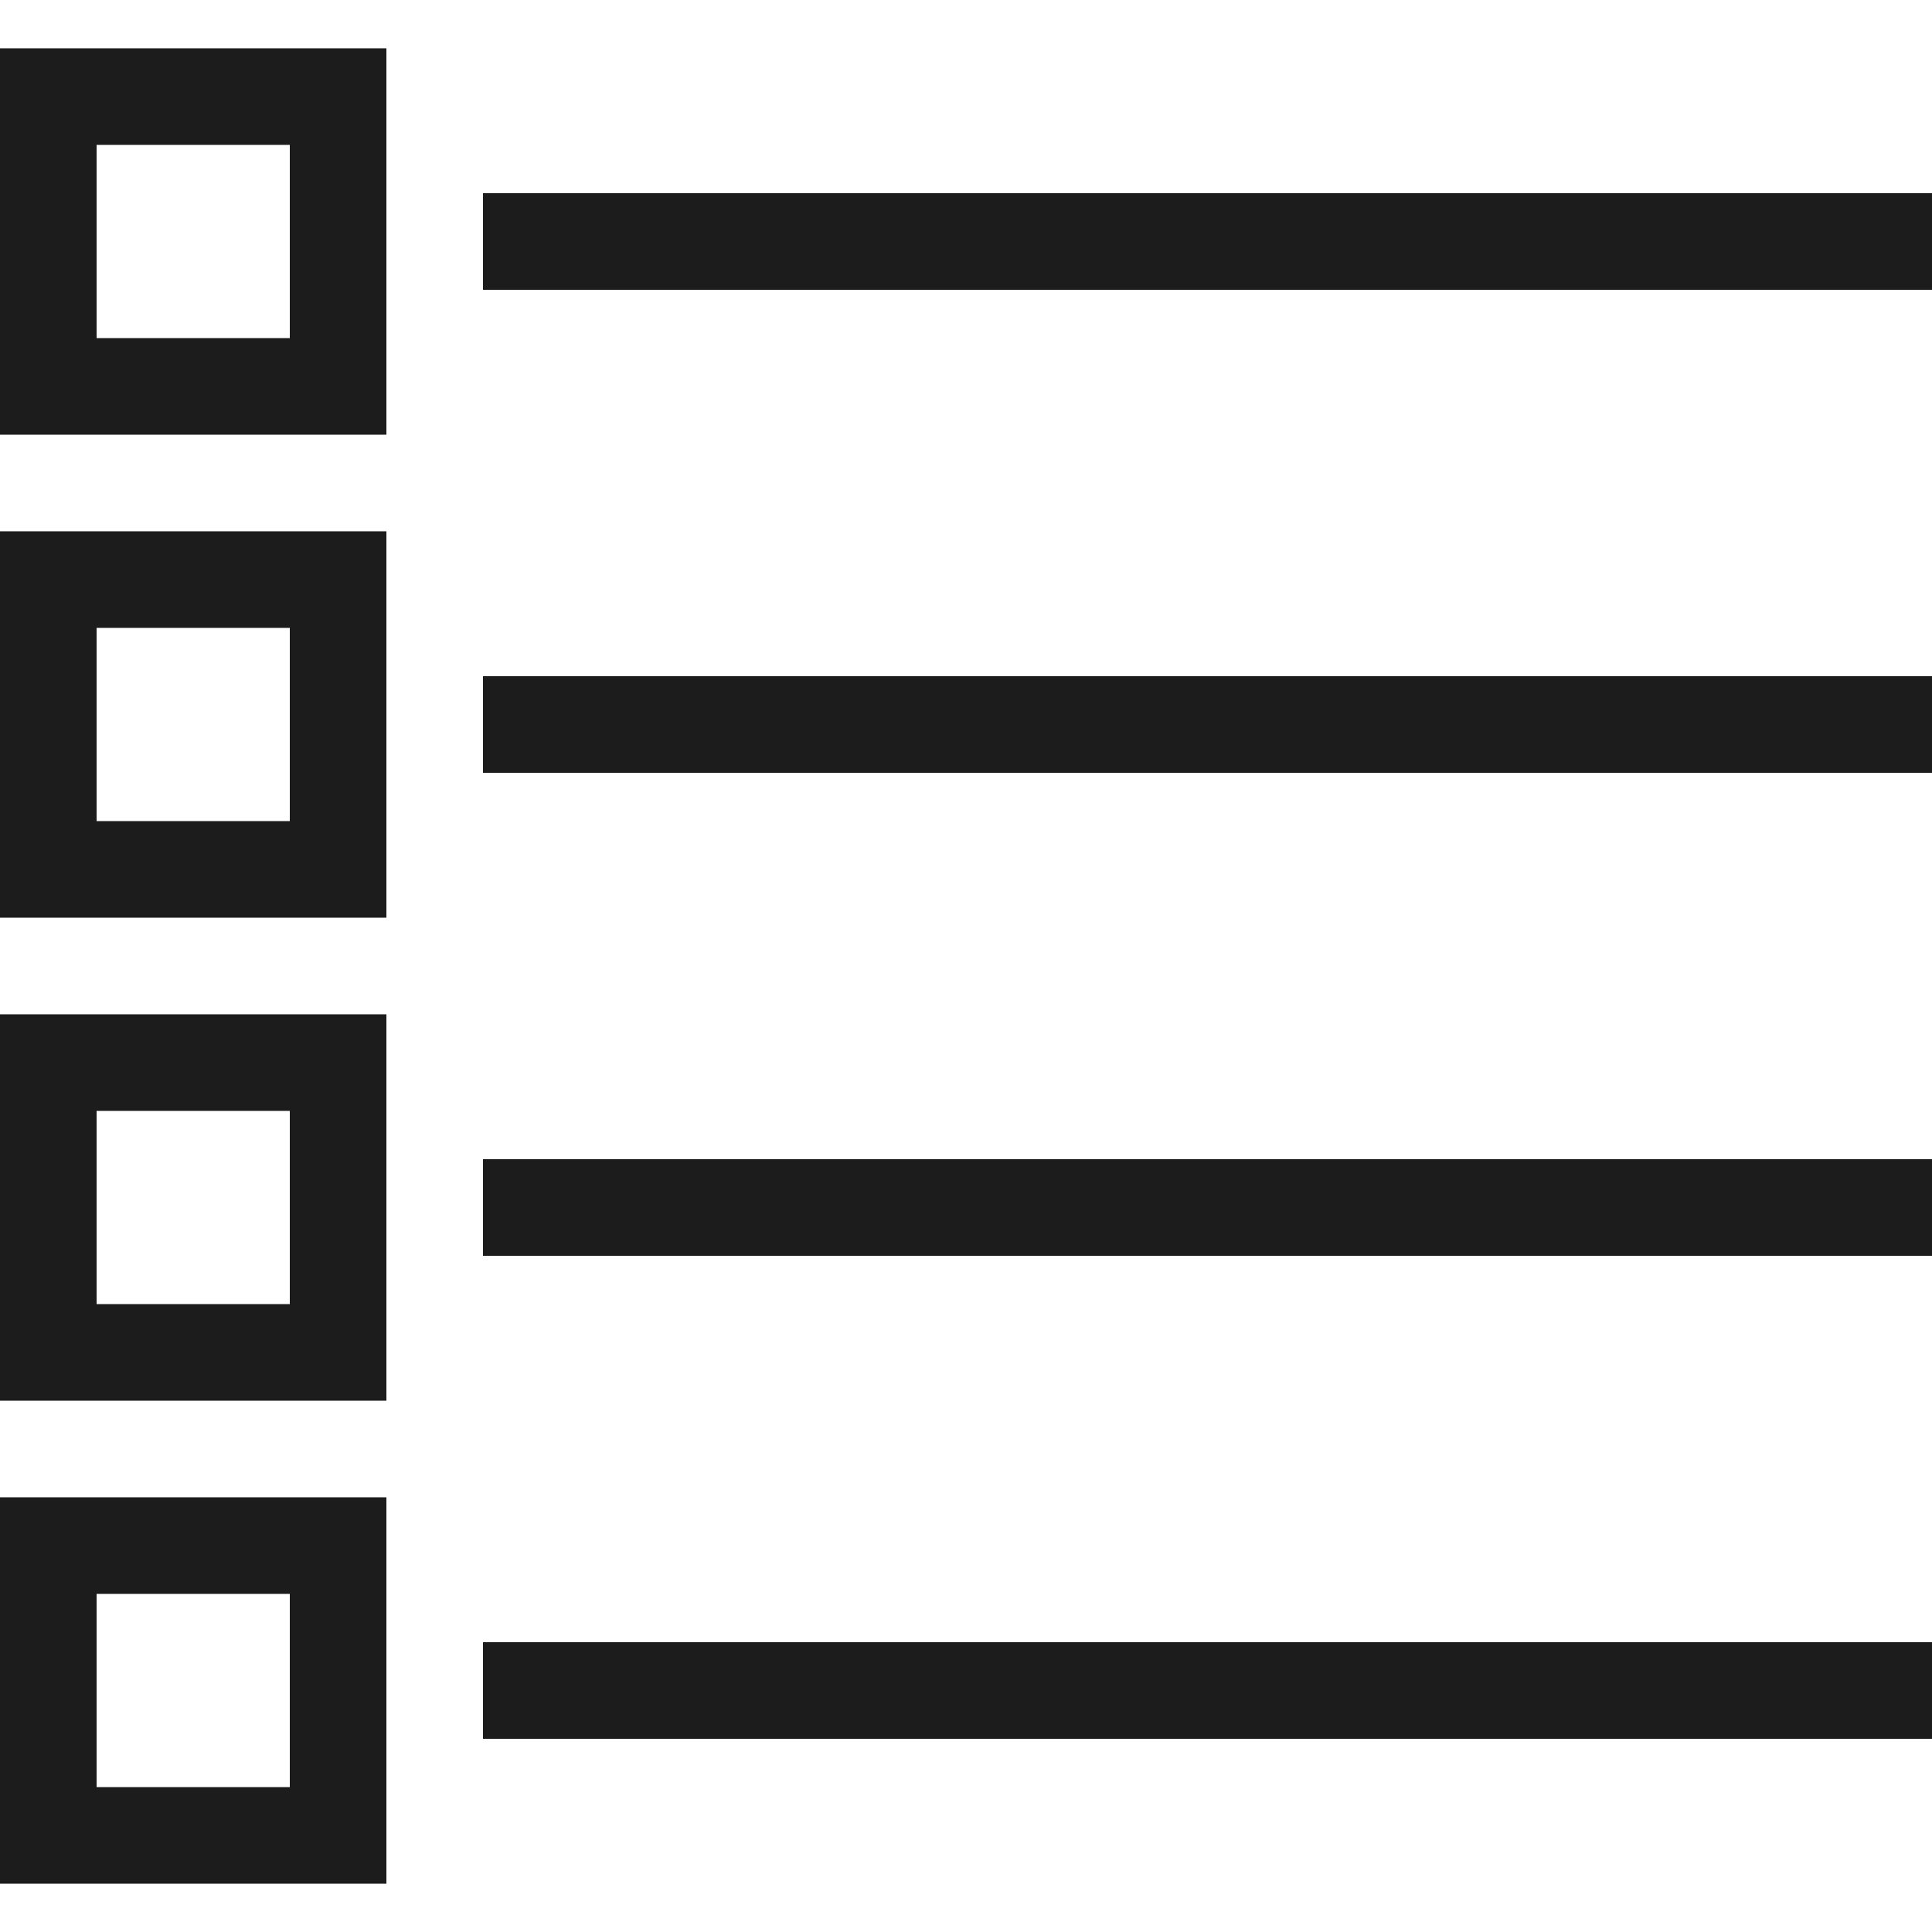 <svg width="20" height="20" viewBox="0 0 20 20" fill="none" xmlns="http://www.w3.org/2000/svg">
<rect x="0.5" y="6" width="3" height="3" stroke="#1C1C1C"/>
<rect x="0.5" y="1" width="3" height="3" stroke="#1C1C1C"/>
<rect x="0.5" y="11" width="3" height="3" stroke="#1C1C1C"/>
<rect x="0.5" y="16" width="3" height="3" stroke="#1C1C1C"/>
<path d="M5 12.5H20" stroke="#1C1C1C"/>
<path d="M5 7.5H20" stroke="#1C1C1C"/>
<path d="M5 2.5H20" stroke="#1C1C1C"/>
<path d="M5 17.5H20" stroke="#1C1C1C"/>
</svg>

